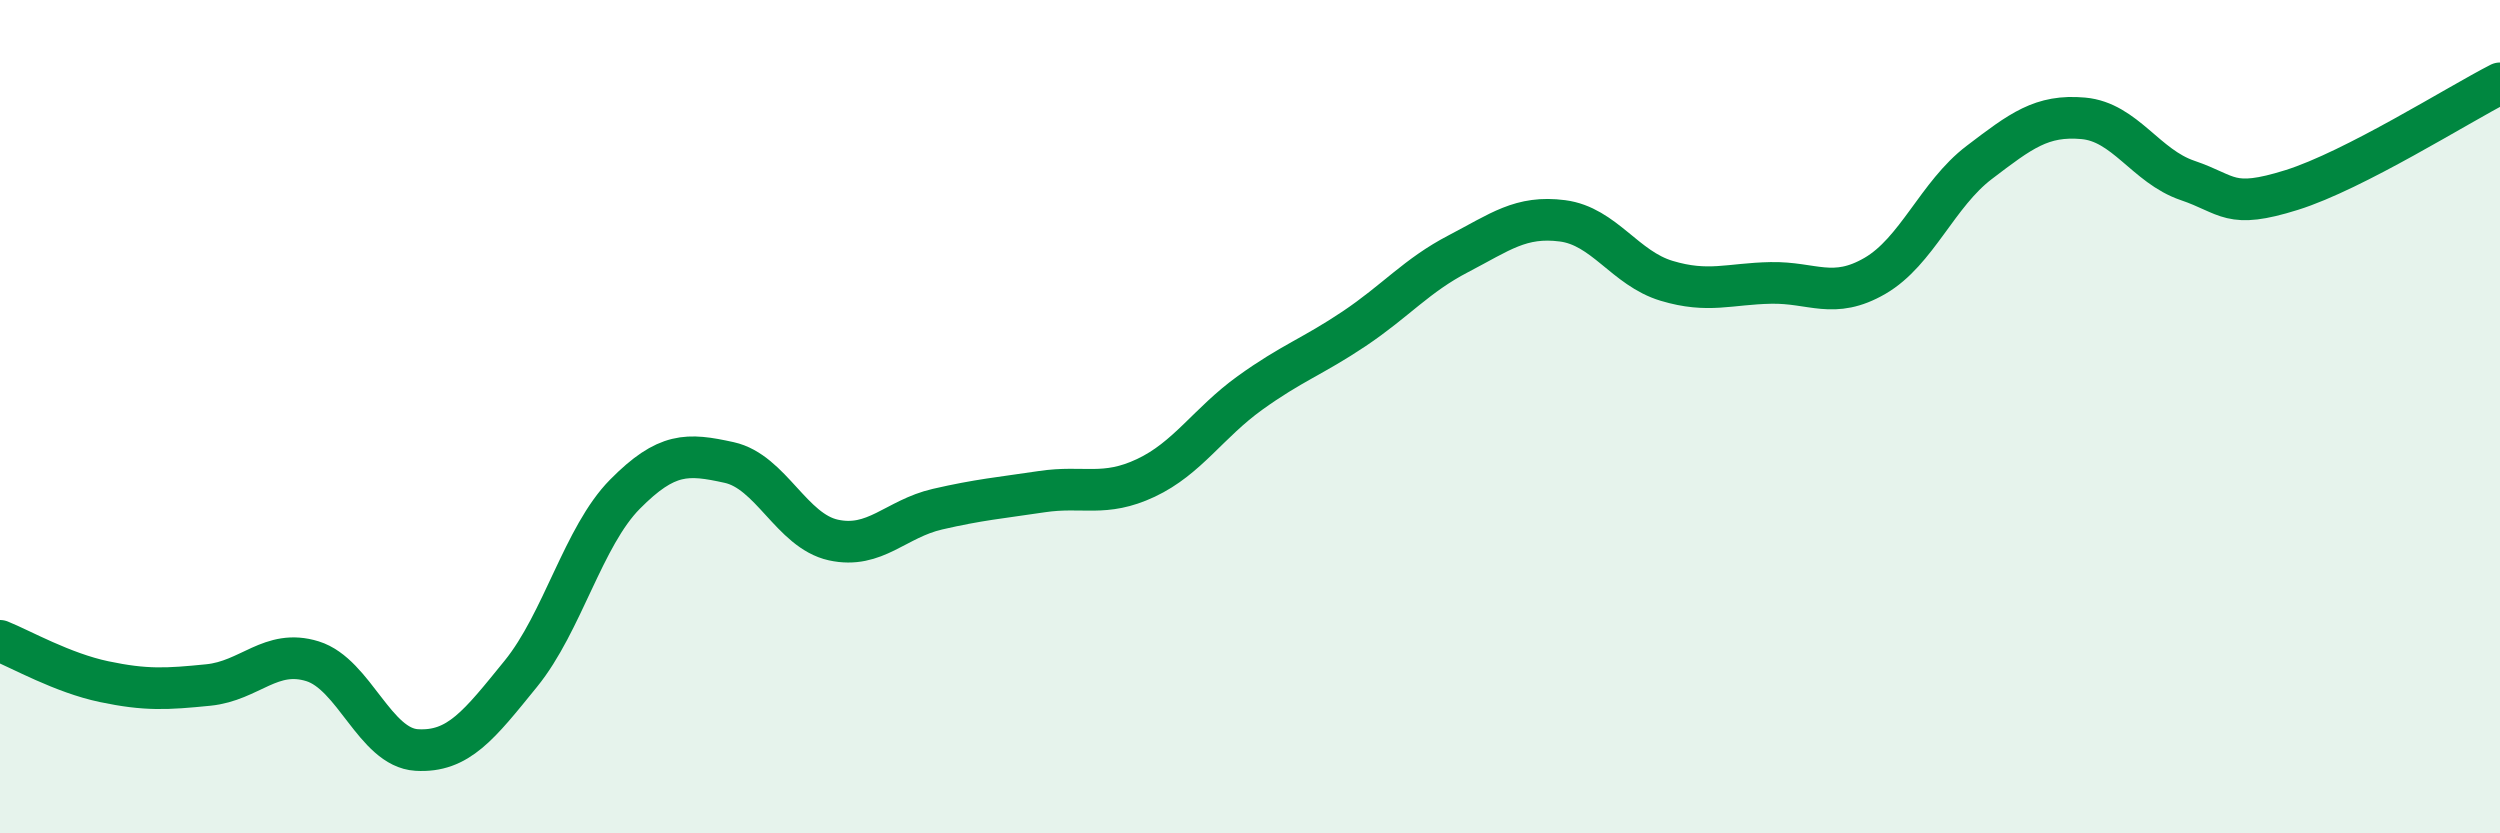 
    <svg width="60" height="20" viewBox="0 0 60 20" xmlns="http://www.w3.org/2000/svg">
      <path
        d="M 0,15.38 C 0.5,15.58 1.5,16.15 2.5,16.36 C 3.5,16.57 4,16.54 5,16.44 C 6,16.34 6.5,15.56 7.5,15.87 C 8.5,16.18 9,17.94 10,18 C 11,18.06 11.5,17.4 12.5,16.17 C 13.5,14.94 14,12.87 15,11.86 C 16,10.85 16.5,10.88 17.5,11.1 C 18.5,11.32 19,12.74 20,12.96 C 21,13.18 21.5,12.45 22.5,12.22 C 23.5,11.99 24,11.95 25,11.8 C 26,11.65 26.5,11.94 27.5,11.47 C 28.5,11 29,10.15 30,9.43 C 31,8.71 31.5,8.56 32.5,7.89 C 33.5,7.22 34,6.61 35,6.09 C 36,5.57 36.5,5.17 37.5,5.3 C 38.5,5.43 39,6.44 40,6.74 C 41,7.04 41.5,6.81 42.5,6.79 C 43.5,6.77 44,7.2 45,6.62 C 46,6.04 46.5,4.66 47.5,3.9 C 48.5,3.14 49,2.75 50,2.84 C 51,2.93 51.5,3.99 52.5,4.33 C 53.5,4.67 53.5,5.03 55,4.56 C 56.5,4.09 59,2.51 60,2L60 20L0 20Z"
        fill="#008740"
        opacity="0.1"
        stroke-linecap="round"
        stroke-linejoin="round"
      />
      <path
        d="M 0,15.38 C 0.5,15.58 1.5,16.15 2.5,16.36 C 3.5,16.57 4,16.54 5,16.44 C 6,16.34 6.5,15.56 7.5,15.87 C 8.5,16.18 9,17.94 10,18 C 11,18.06 11.5,17.4 12.5,16.17 C 13.5,14.94 14,12.87 15,11.86 C 16,10.85 16.5,10.88 17.5,11.1 C 18.5,11.32 19,12.74 20,12.96 C 21,13.18 21.5,12.45 22.5,12.22 C 23.5,11.99 24,11.95 25,11.8 C 26,11.65 26.5,11.94 27.5,11.47 C 28.5,11 29,10.15 30,9.43 C 31,8.71 31.5,8.56 32.5,7.89 C 33.5,7.22 34,6.61 35,6.09 C 36,5.57 36.5,5.17 37.5,5.3 C 38.5,5.43 39,6.44 40,6.74 C 41,7.04 41.5,6.81 42.5,6.79 C 43.5,6.77 44,7.2 45,6.62 C 46,6.04 46.5,4.66 47.5,3.9 C 48.5,3.14 49,2.75 50,2.84 C 51,2.93 51.5,3.99 52.5,4.33 C 53.5,4.67 53.5,5.03 55,4.56 C 56.5,4.09 59,2.51 60,2"
        stroke="#008740"
        stroke-width="1"
        fill="none"
        stroke-linecap="round"
        stroke-linejoin="round"
      />
    </svg>
  